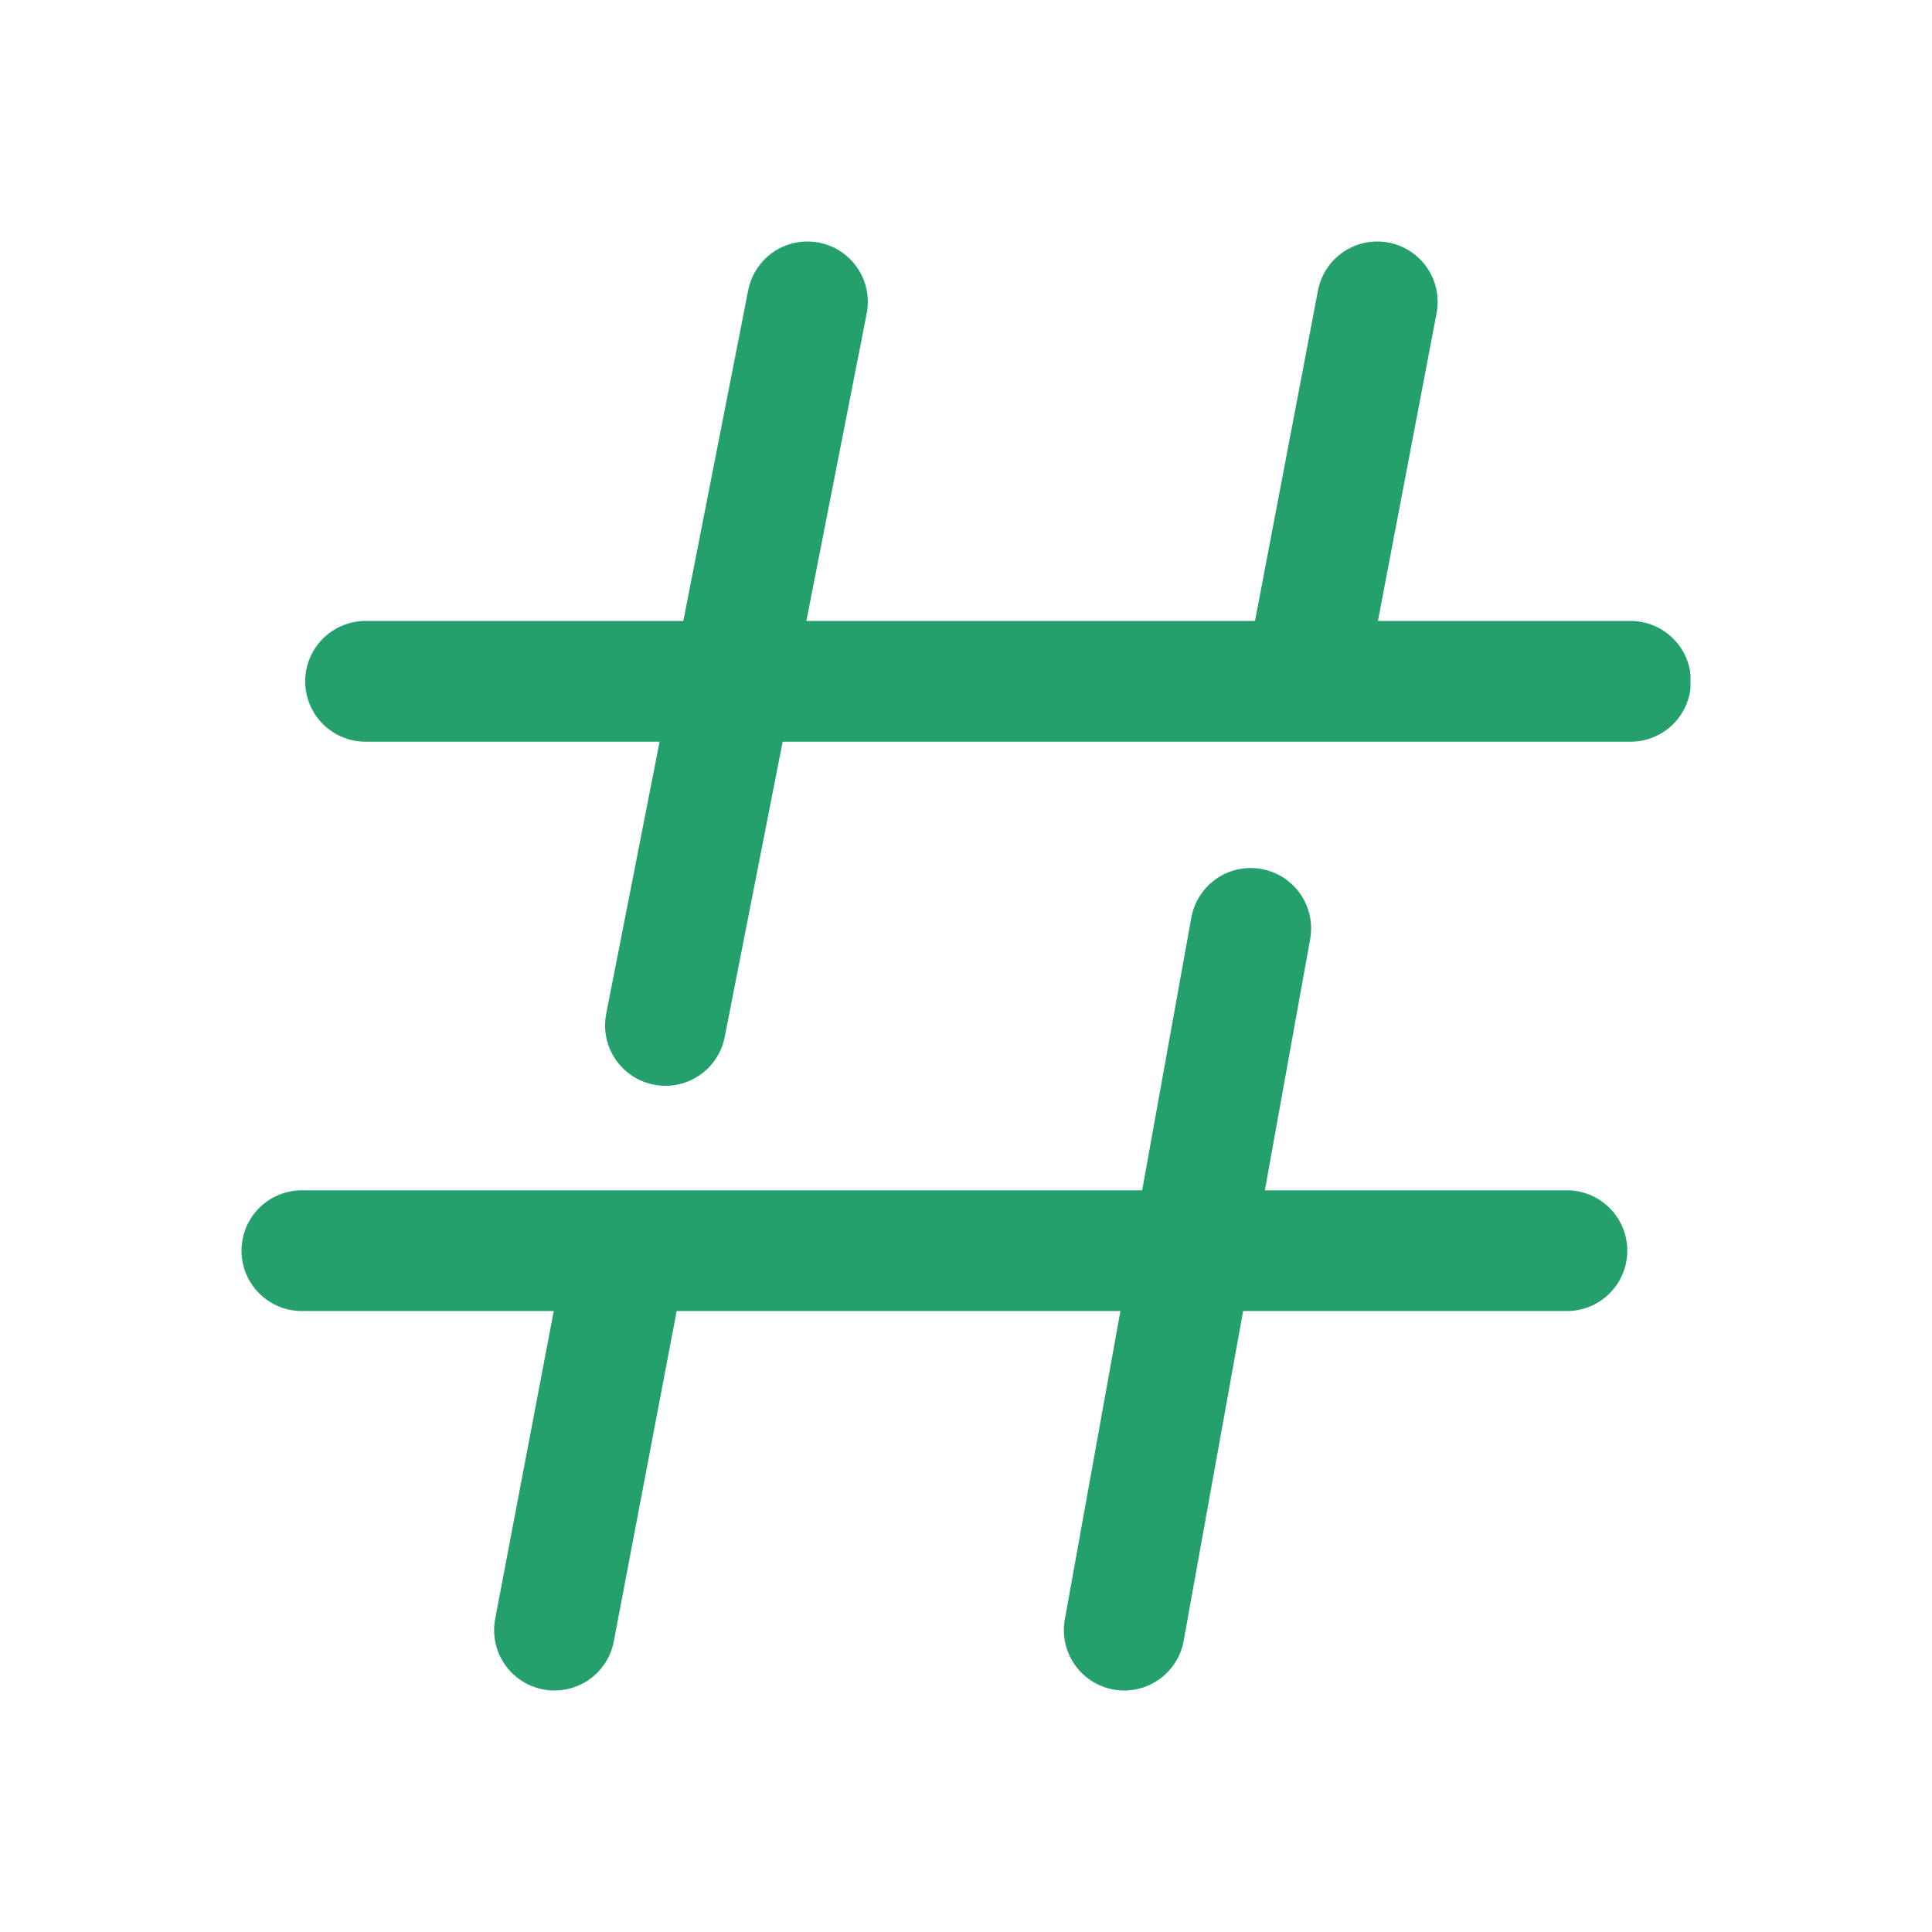 <svg width="32" height="32" viewBox="0 0 32 32" fill="none" xmlns="http://www.w3.org/2000/svg">
<g clip-path="url(#clip0_9999_146601)">
<path d="M6.055 11.285H27.007" stroke="#23A06C" stroke-width="2" stroke-linecap="round" stroke-linejoin="round"/>
<path d="M5 20.715H25.953" stroke="#23A06C" stroke-width="2" stroke-linecap="round" stroke-linejoin="round"/>
<path d="M13.374 5L11.022 16.984M9.184 27L10.29 21.189" stroke="#23A06C" stroke-width="2" stroke-linecap="round" stroke-linejoin="round"/>
<path d="M22.812 5L21.702 10.824M18.621 27L20.716 15.377" stroke="#23A06C" stroke-width="2" stroke-linecap="round" stroke-linejoin="round"/>
</g>
<defs>
<clipPath id="clip0_9999_146601">
<rect width="24" height="24" fill="white" transform="translate(4 4)"/>
</clipPath>
</defs>
</svg>
